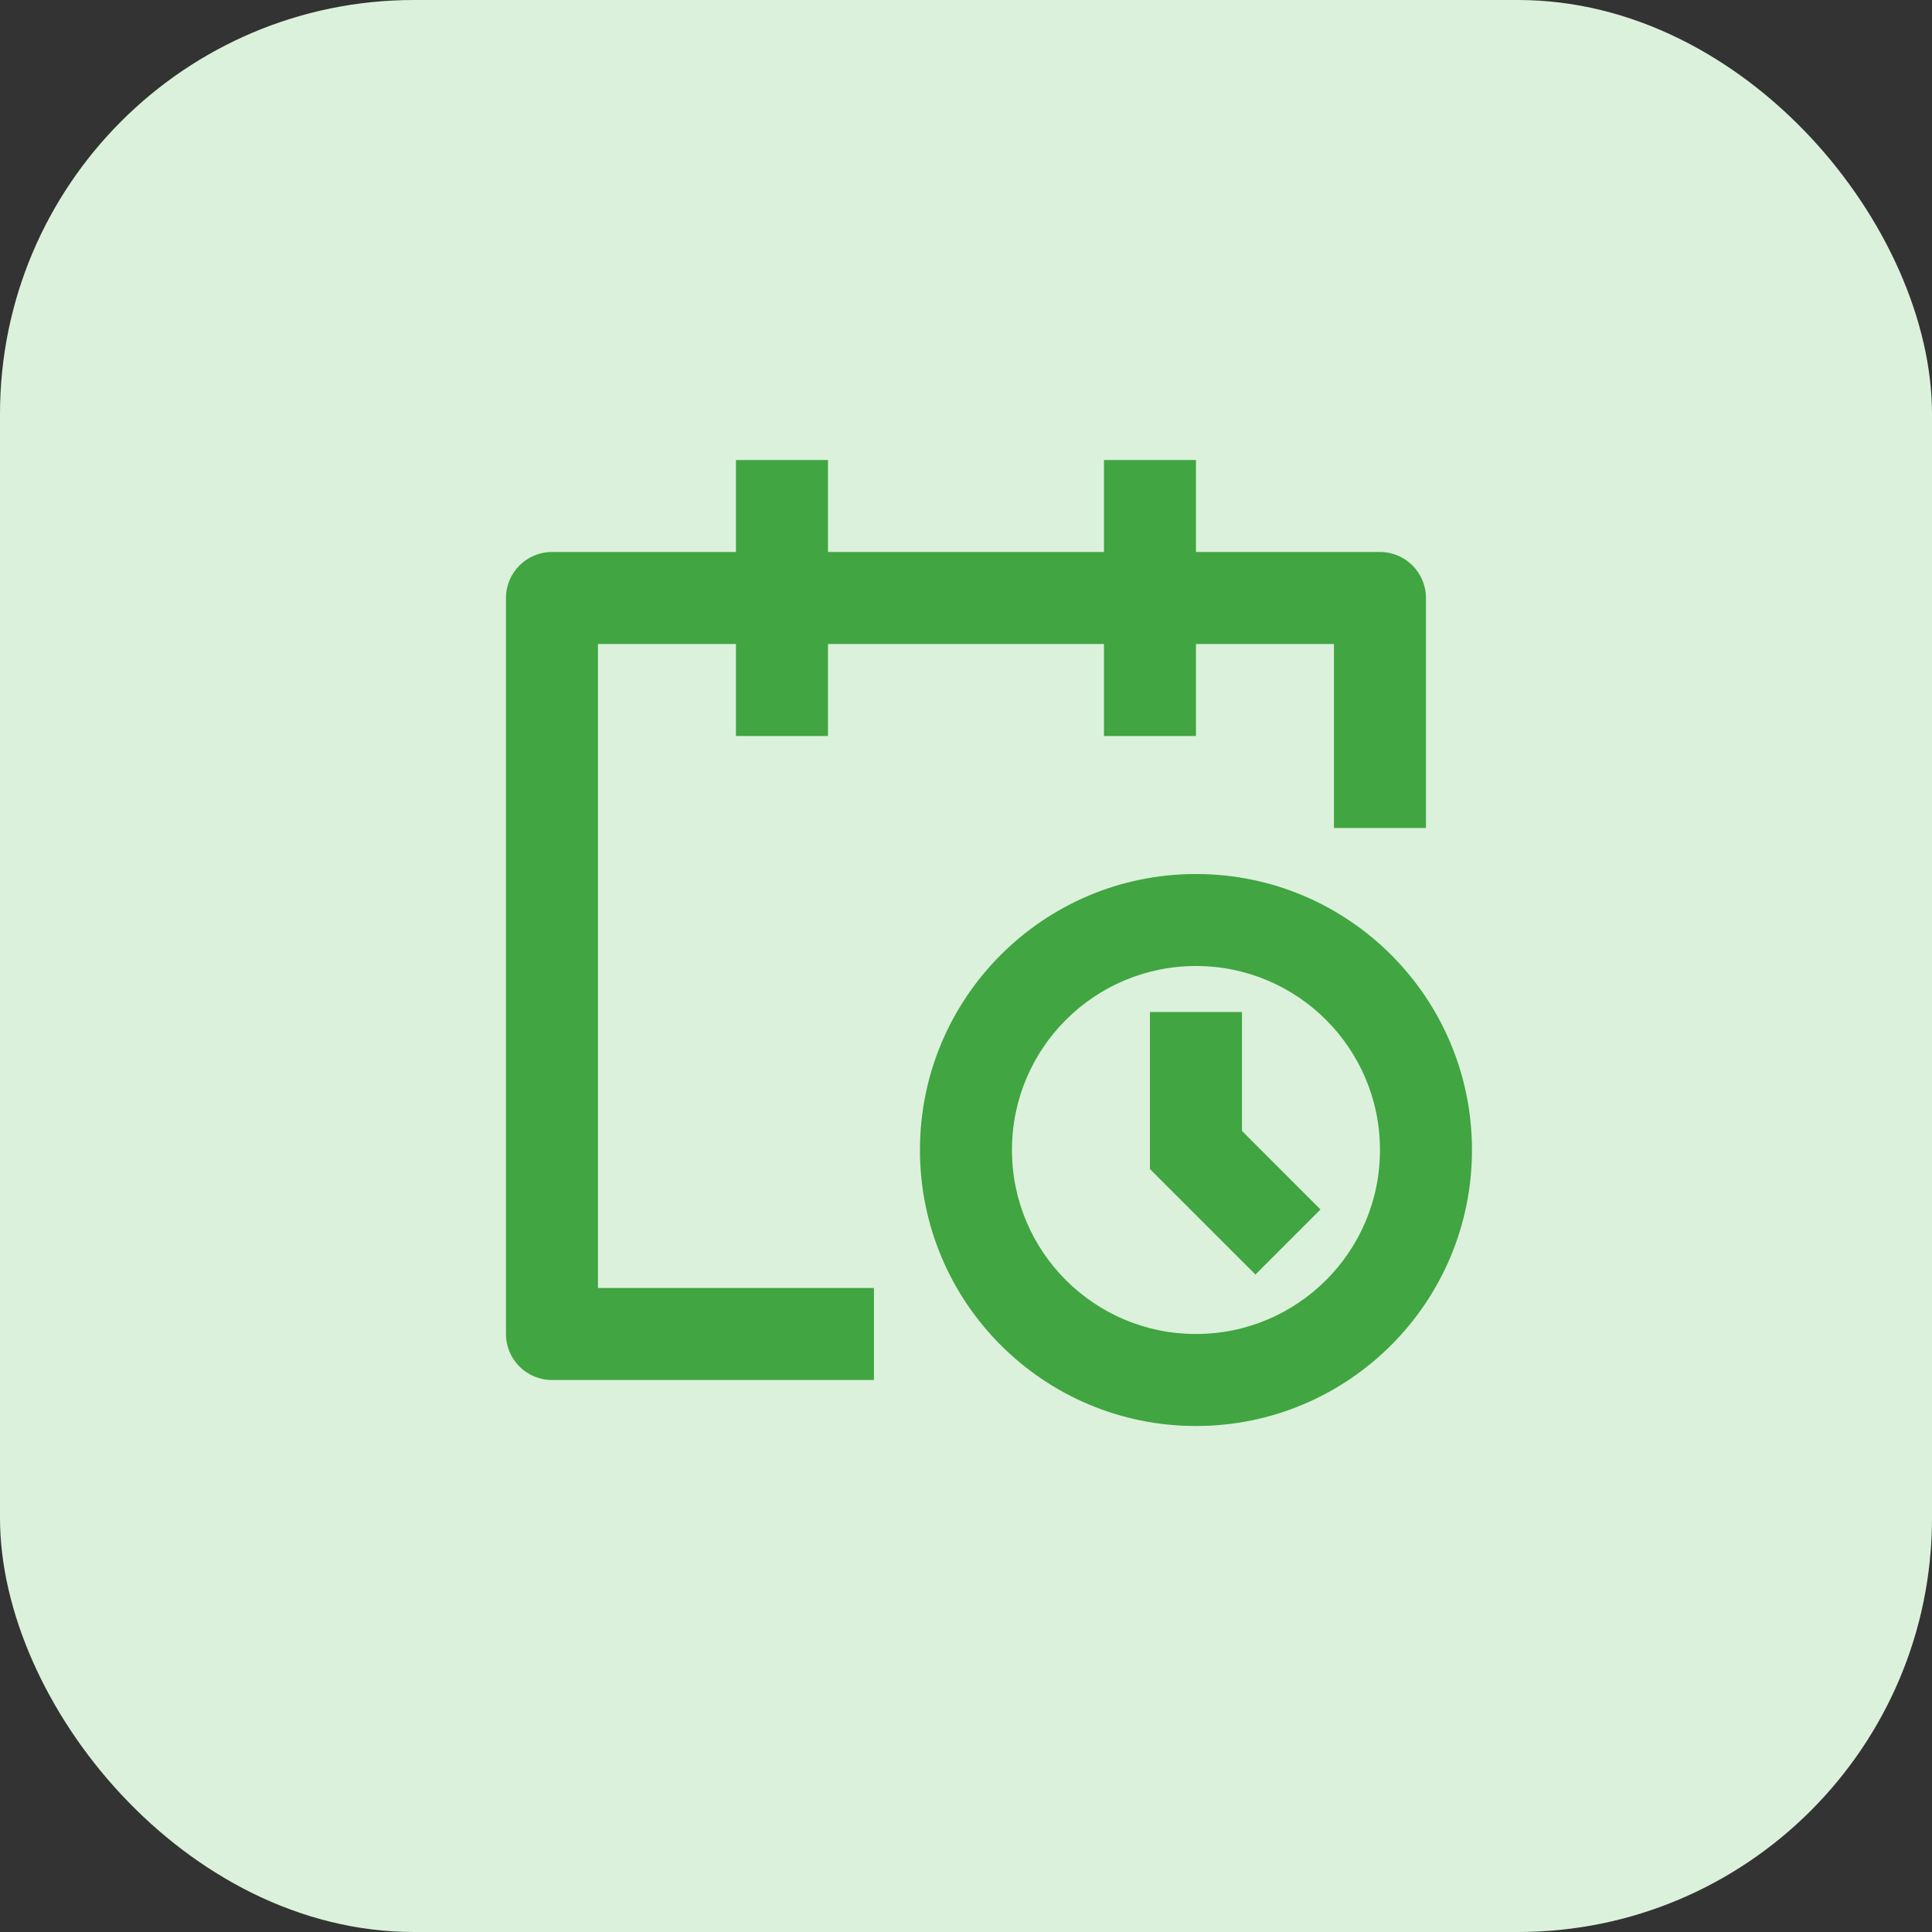 <svg width="70" height="70" viewBox="0 0 70 70" fill="none" xmlns="http://www.w3.org/2000/svg">
<rect x="0" y="0" width="70" height="70" fill="#333333" stroke="none"/>
<g clip-path="url(#clip0_7799_3080)">
<rect width="70" height="70" rx="15" fill="#DBF1DB"/>
<path d="M26.665 20V16.667H29.999V20H39.999V16.667H43.332V20H49.999C50.919 20 51.665 20.746 51.665 21.667V30H48.332V23.333H43.332V26.667H39.999V23.333H29.999V26.667H26.665V23.333H21.665V46.667H31.665V50H19.999C19.078 50 18.332 49.254 18.332 48.333V21.667C18.332 20.746 19.078 20 19.999 20H26.665ZM43.332 35C39.65 35 36.665 37.985 36.665 41.667C36.665 45.349 39.65 48.333 43.332 48.333C47.014 48.333 49.999 45.349 49.999 41.667C49.999 37.985 47.014 35 43.332 35ZM33.332 41.667C33.332 36.144 37.809 31.667 43.332 31.667C48.855 31.667 53.332 36.144 53.332 41.667C53.332 47.19 48.855 51.667 43.332 51.667C37.809 51.667 33.332 47.19 33.332 41.667ZM41.665 36.667V42.357L45.487 46.178L47.844 43.822L44.999 40.976V36.667H41.665Z" fill="#41A541"/>
</g>
<defs>
<clipPath id="clip0_7799_3080">
<rect width="70" height="70" fill="white"/>
</clipPath>
</defs>
</svg>
